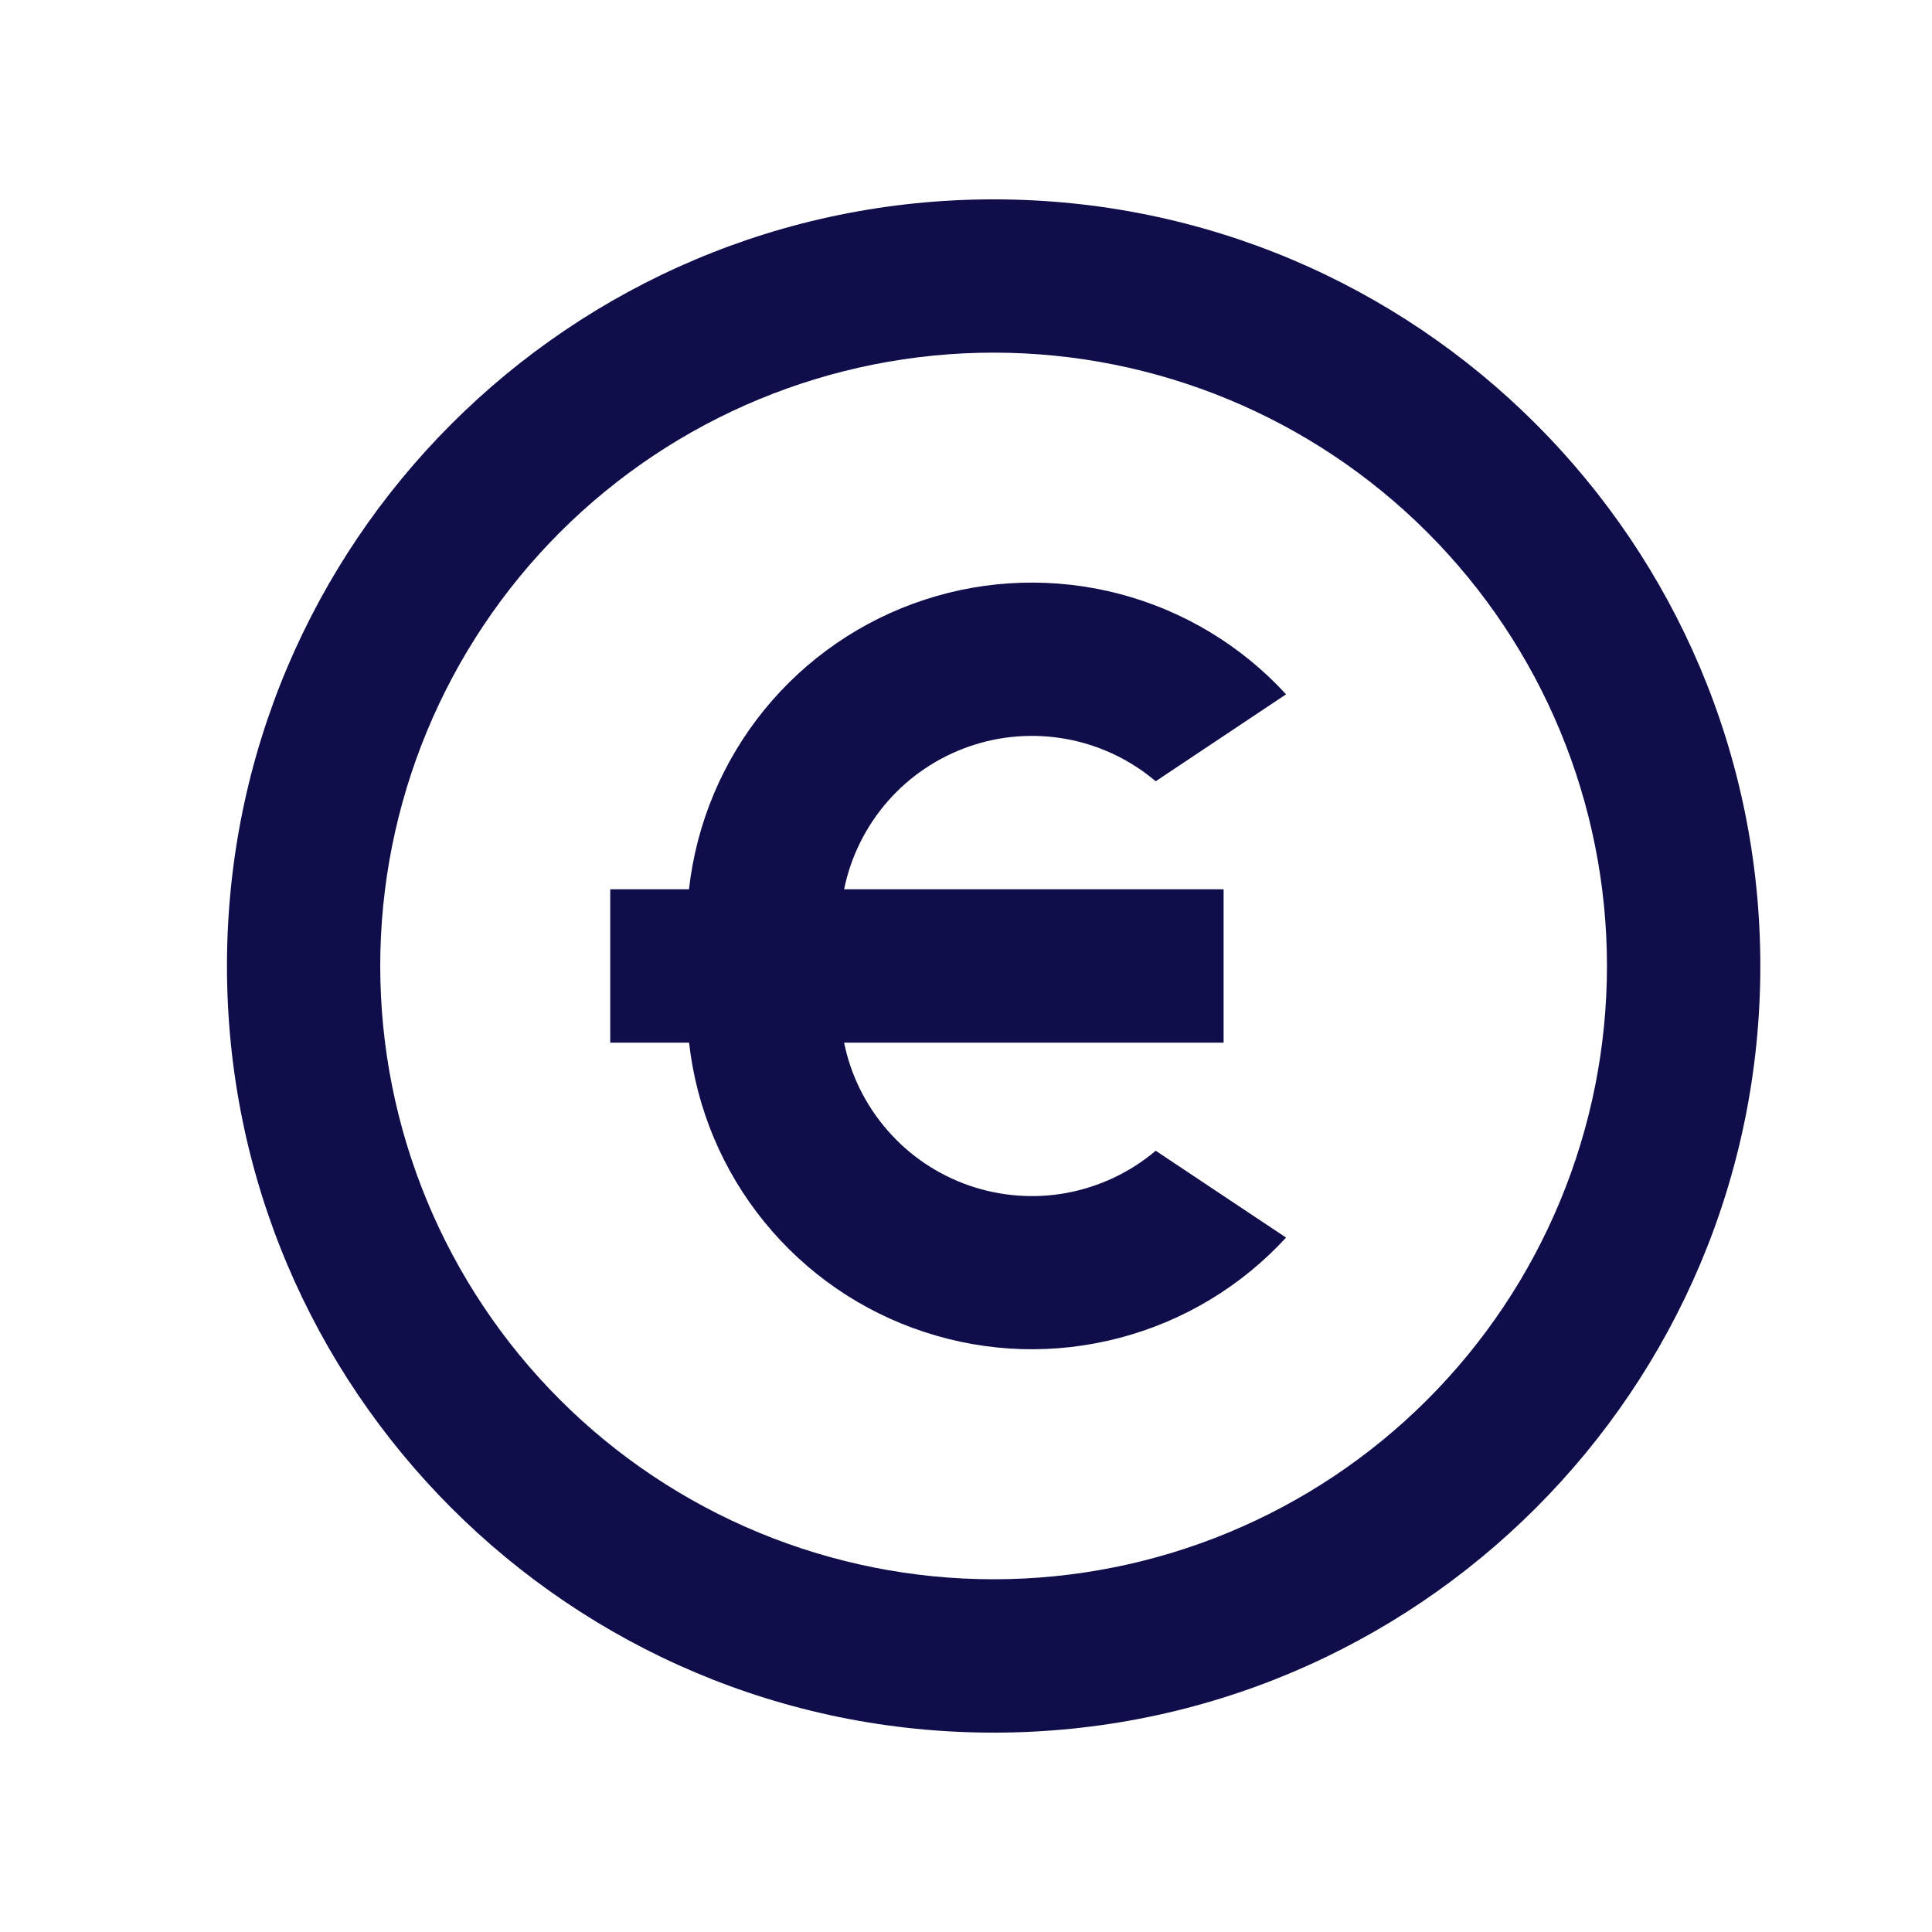 <svg width="21" height="21" viewBox="0 0 21 21" fill="none" xmlns="http://www.w3.org/2000/svg">
<g clip-path="url(#clip0_3141_1520)">
<path d="M10.8 18.833C6.198 18.833 2.467 15.102 2.467 10.5C2.467 5.897 6.198 2.167 10.8 2.167C15.403 2.167 19.134 5.897 19.134 10.5C19.134 15.102 15.403 18.833 10.8 18.833ZM10.8 17.166C12.568 17.166 14.264 16.464 15.514 15.214C16.764 13.964 17.467 12.268 17.467 10.5C17.467 8.732 16.764 7.036 15.514 5.786C14.264 4.536 12.568 3.833 10.8 3.833C9.032 3.833 7.336 4.536 6.086 5.786C4.836 7.036 4.133 8.732 4.133 10.5C4.133 12.268 4.836 13.964 6.086 15.214C7.336 16.464 9.032 17.166 10.8 17.166ZM9.175 9.666L13.3 9.666V11.333H9.175C9.247 11.688 9.411 12.017 9.649 12.289C9.887 12.562 10.192 12.767 10.534 12.886C10.875 13.004 11.242 13.032 11.598 12.966C11.953 12.899 12.286 12.742 12.562 12.508L13.979 13.452C13.492 13.982 12.863 14.361 12.166 14.543C11.47 14.726 10.737 14.704 10.053 14.48C9.368 14.257 8.763 13.841 8.309 13.283C7.854 12.725 7.57 12.048 7.49 11.333H6.633L6.633 9.666H7.489C7.569 8.951 7.853 8.274 8.308 7.715C8.762 7.157 9.368 6.741 10.052 6.518C10.736 6.294 11.471 6.273 12.167 6.455C12.864 6.638 13.493 7.017 13.979 7.547L12.562 8.492C12.286 8.258 11.953 8.1 11.598 8.034C11.242 7.968 10.875 7.995 10.534 8.114C10.192 8.233 9.887 8.438 9.649 8.71C9.411 8.983 9.247 9.312 9.175 9.666Z" fill="#100D4B"/>
</g>
<defs>
<clipPath id="clip0_3141_1520">
<rect width="20" height="20" fill="white" transform="translate(0.8 0.5)"/>
</clipPath>
</defs>
</svg>
